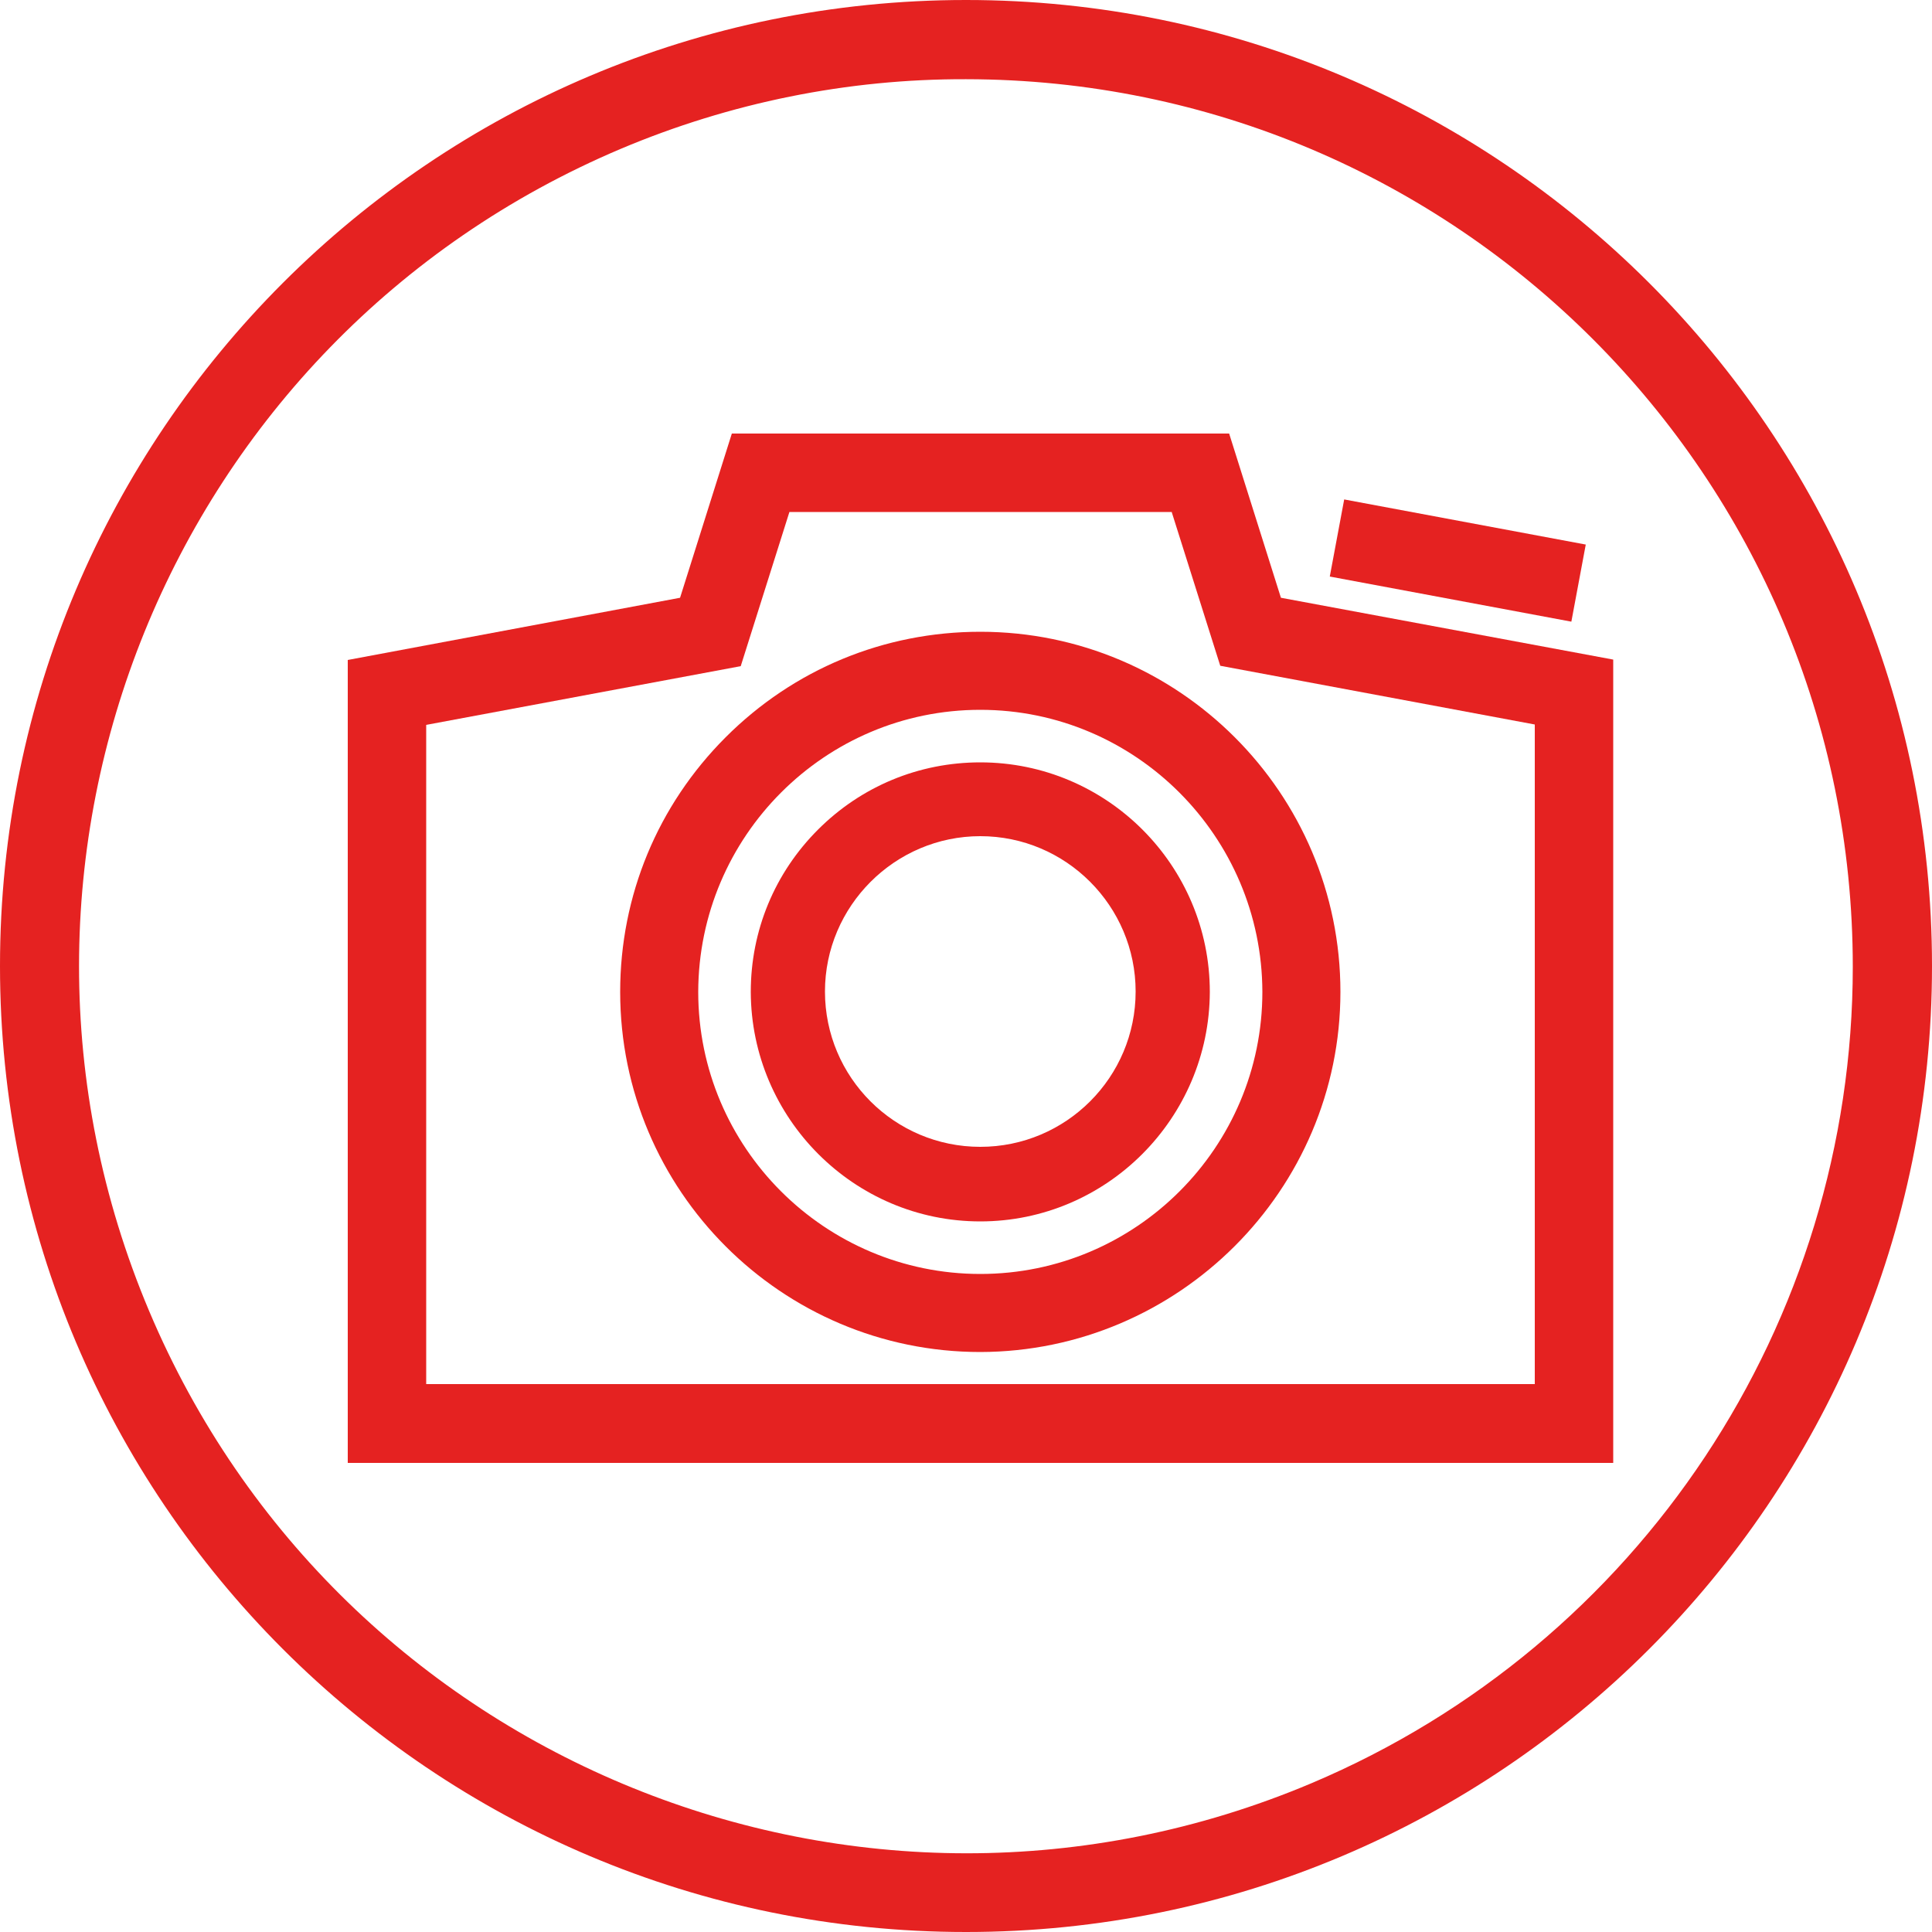 <?xml version="1.0" encoding="UTF-8"?>
<svg width="500px" height="500px" viewBox="0 0 500 500" version="1.1" xmlns="http://www.w3.org/2000/svg" xmlns:xlink="http://www.w3.org/1999/xlink">
    <title>business_menu_camera</title>
    <g id="Page-1" stroke="none" stroke-width="1" fill="none" fill-rule="evenodd">
        <g id="0118_Satsuei" fill="#E52221" fill-rule="nonzero">
            <path d="M250,20.499 C376.8,20.6 479.5,123.4 479.5,250.2 C479.5,342.4 424.3,425.6 339.4,461.5 C222.6,510.8 87.9,456.1 38.6,339.3 C-10.7,222.5 43.9,87.9 160.7,38.5 C188.9,26.6 219.3,20.4 250,20.499 M250,0 C111.9,0 0,111.9 0,250 C0,388.1 111.9,500 250,500 C388.1,500 500,388.1 500,250 C500,111.9 388.1,0 250,0 Z" id="Shape"></path>
            <g id="Group" transform="translate(90, 112.2)">
                <path d="M241.5,42.5 L228.1,0 L99.4,0 L86,42.5 L0,58.6 L0,266.4 L327.5,266.4 L327.5,58.5 L241.5,42.5 Z M213.2,20.2 L225.8,60.1 L307.2,75.3 L307.2,246 L20.3,246 L20.3,75.4 L101.7,60.2 L114.3,20.3 L213.2,20.3 L213.2,20.2 Z" id="Shape"></path>
                <path d="M163.7,203.9 L163.7,203.9 C196.4,203.9 223,177.2 223.1,144.5 C223.1,111.8 196.5,85.1 163.7,85.1 C147.8,85.1 132.9,91.3 121.7,102.5 C110.5,113.7 104.3,128.6 104.3,144.5 C104.4,177.2 131,203.9 163.7,203.9 Z M163.7,104.2 C185.9,104.2 203.9,122.3 203.9,144.4 C203.9,166.6 185.9,184.6 163.7,184.6 C141.5,184.6 123.5,166.6 123.5,144.4 C123.5,122.3 141.6,104.2 163.7,104.2 Z" id="Shape"></path>
                <rect id="Rectangle" transform="translate(287.271, 32.87) rotate(-79.42) translate(-287.271, -32.87) " x="277.121" y="1.07" width="20.3" height="63.6"></rect>
                <path d="M70.5,144.5 C70.5,195.9 112.3,237.7 163.7,237.7 L163.7,237.7 C215,237.6 256.9,195.8 256.9,144.5 C256.9,93.1 215.1,51.3 163.7,51.3 C138.8,51.3 115.4,61 97.8,78.6 C80.2,96.2 70.5,119.6 70.5,144.5 Z M163.7,71.5 C203.9,71.5 236.6,104.3 236.7,144.5 C236.7,184.7 204,217.5 163.7,217.5 C123.5,217.5 90.7,184.8 90.7,144.5 C90.8,104.2 123.5,71.5 163.7,71.5 Z" id="Shape"></path>
            </g>
        </g>
    </g>
</svg>